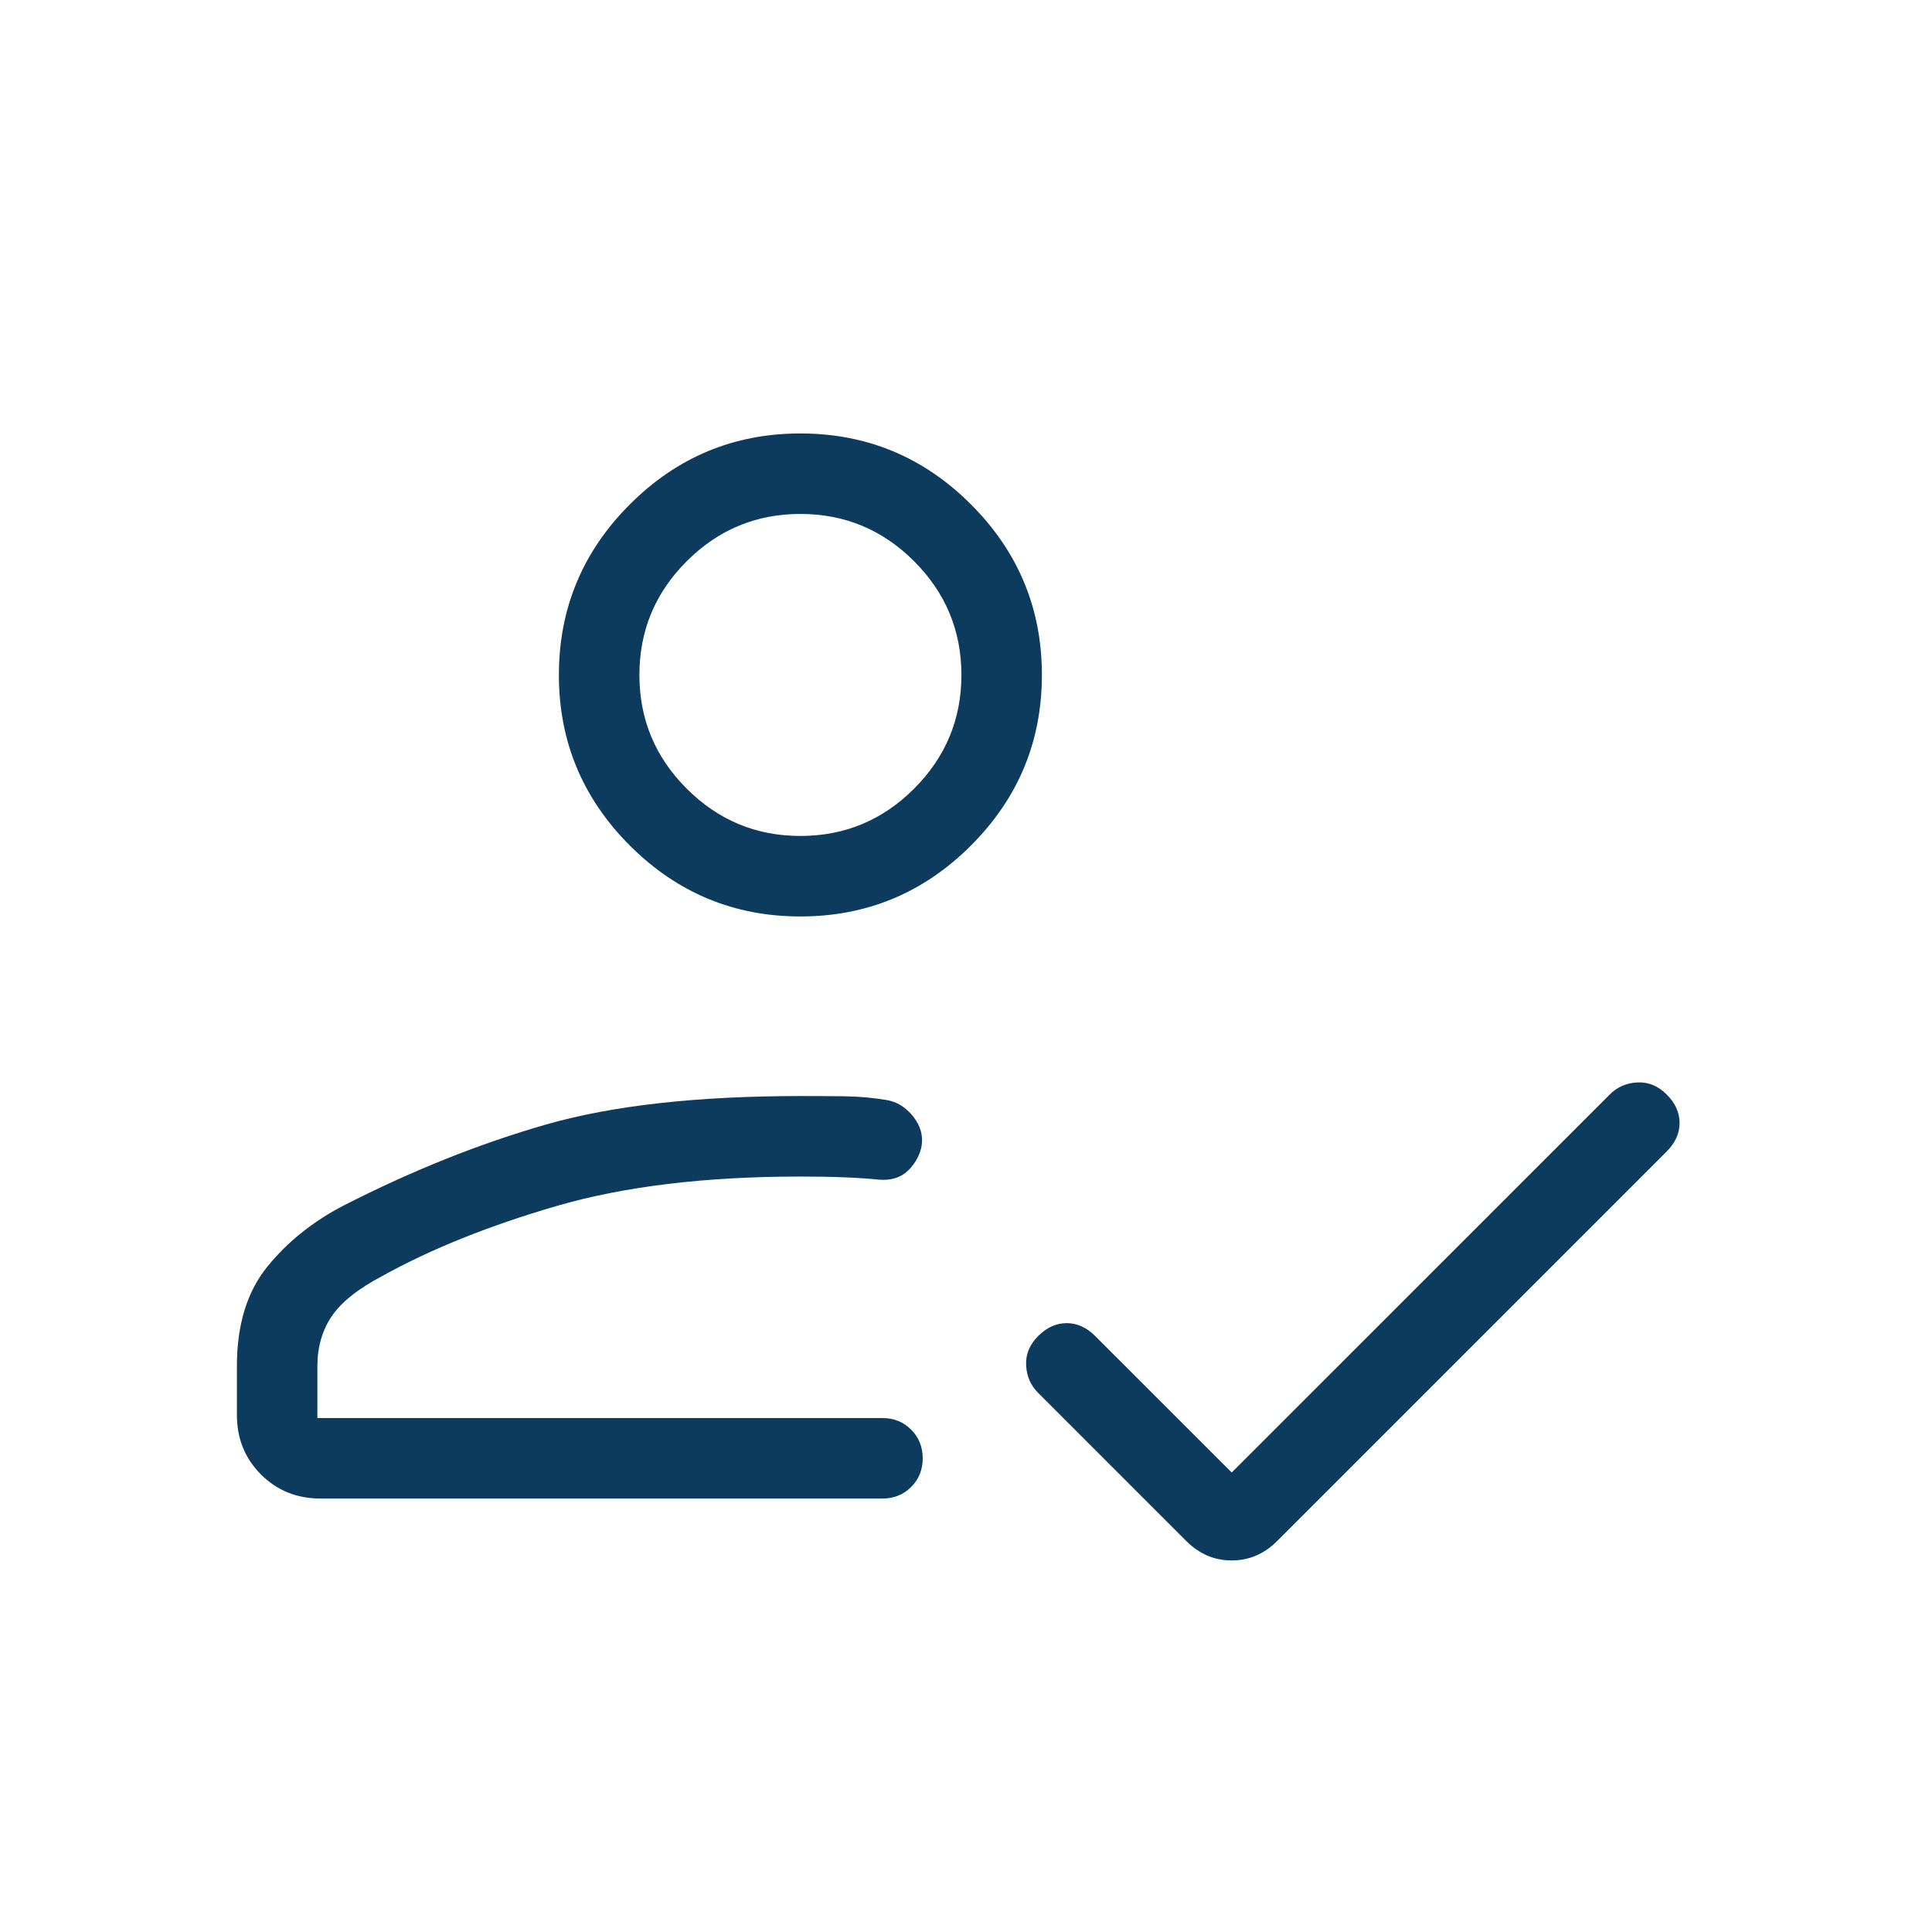 <svg xmlns="http://www.w3.org/2000/svg" width="64" height="64" viewBox="0 0 64 64" fill="none"><mask id="mask0_584_6650" style="mask-type:alpha" maskUnits="userSpaceOnUse" x="0" y="0" width="64" height="64"><rect width="64" height="64" fill="#D9D9D9"></rect></mask><g mask="url(#mask0_584_6650)"><path d="M10.617 49.641C9.834 49.641 9.177 49.375 8.645 48.843C8.113 48.312 7.848 47.655 7.848 46.872V45.251C7.848 43.887 8.183 42.791 8.853 41.964C9.523 41.137 10.371 40.458 11.396 39.928C13.663 38.772 15.894 37.88 18.089 37.251C20.284 36.622 23.092 36.308 26.514 36.308C26.973 36.308 27.449 36.31 27.945 36.315C28.441 36.321 28.918 36.363 29.376 36.441C29.711 36.496 30 36.675 30.245 36.979C30.489 37.284 30.584 37.609 30.53 37.955C30.475 38.258 30.328 38.53 30.089 38.769C29.849 39.008 29.523 39.111 29.11 39.077C28.774 39.042 28.393 39.017 27.966 39C27.538 38.983 27.055 38.975 26.514 38.975C23.359 38.975 20.662 39.301 18.425 39.954C16.187 40.607 14.268 41.378 12.668 42.267C11.858 42.694 11.296 43.142 10.984 43.61C10.671 44.078 10.514 44.626 10.514 45.251V46.975H29.232C29.61 46.975 29.927 47.102 30.182 47.358C30.438 47.614 30.566 47.931 30.566 48.309C30.566 48.688 30.438 49.004 30.182 49.259C29.927 49.514 29.61 49.641 29.232 49.641H10.617ZM40.802 48.779L53.325 36.257C53.574 36.007 53.88 35.873 54.243 35.857C54.605 35.839 54.928 35.973 55.212 36.257C55.496 36.54 55.638 36.855 55.638 37.2C55.638 37.545 55.496 37.86 55.212 38.143L42.31 51.046C41.879 51.477 41.376 51.692 40.802 51.692C40.227 51.692 39.725 51.477 39.294 51.046L34.392 46.143C34.142 45.894 34.008 45.588 33.992 45.225C33.974 44.863 34.108 44.54 34.392 44.257C34.675 43.973 34.99 43.831 35.335 43.831C35.68 43.831 35.995 43.973 36.278 44.257L40.802 48.779ZM26.514 30.359C24.314 30.359 22.431 29.575 20.864 28.009C19.298 26.442 18.514 24.559 18.514 22.359C18.514 20.159 19.298 18.275 20.864 16.709C22.431 15.142 24.314 14.359 26.514 14.359C28.714 14.359 30.598 15.142 32.164 16.709C33.731 18.275 34.514 20.159 34.514 22.359C34.514 24.559 33.731 26.442 32.164 28.009C30.598 29.575 28.714 30.359 26.514 30.359ZM26.514 27.692C27.981 27.692 29.236 27.17 30.281 26.125C31.325 25.081 31.848 23.825 31.848 22.359C31.848 20.892 31.325 19.636 30.281 18.592C29.236 17.547 27.981 17.025 26.514 17.025C25.048 17.025 23.792 17.547 22.748 18.592C21.703 19.636 21.181 20.892 21.181 22.359C21.181 23.825 21.703 25.081 22.748 26.125C23.792 27.17 25.048 27.692 26.514 27.692Z" fill="#0C3B5D"></path></g></svg>